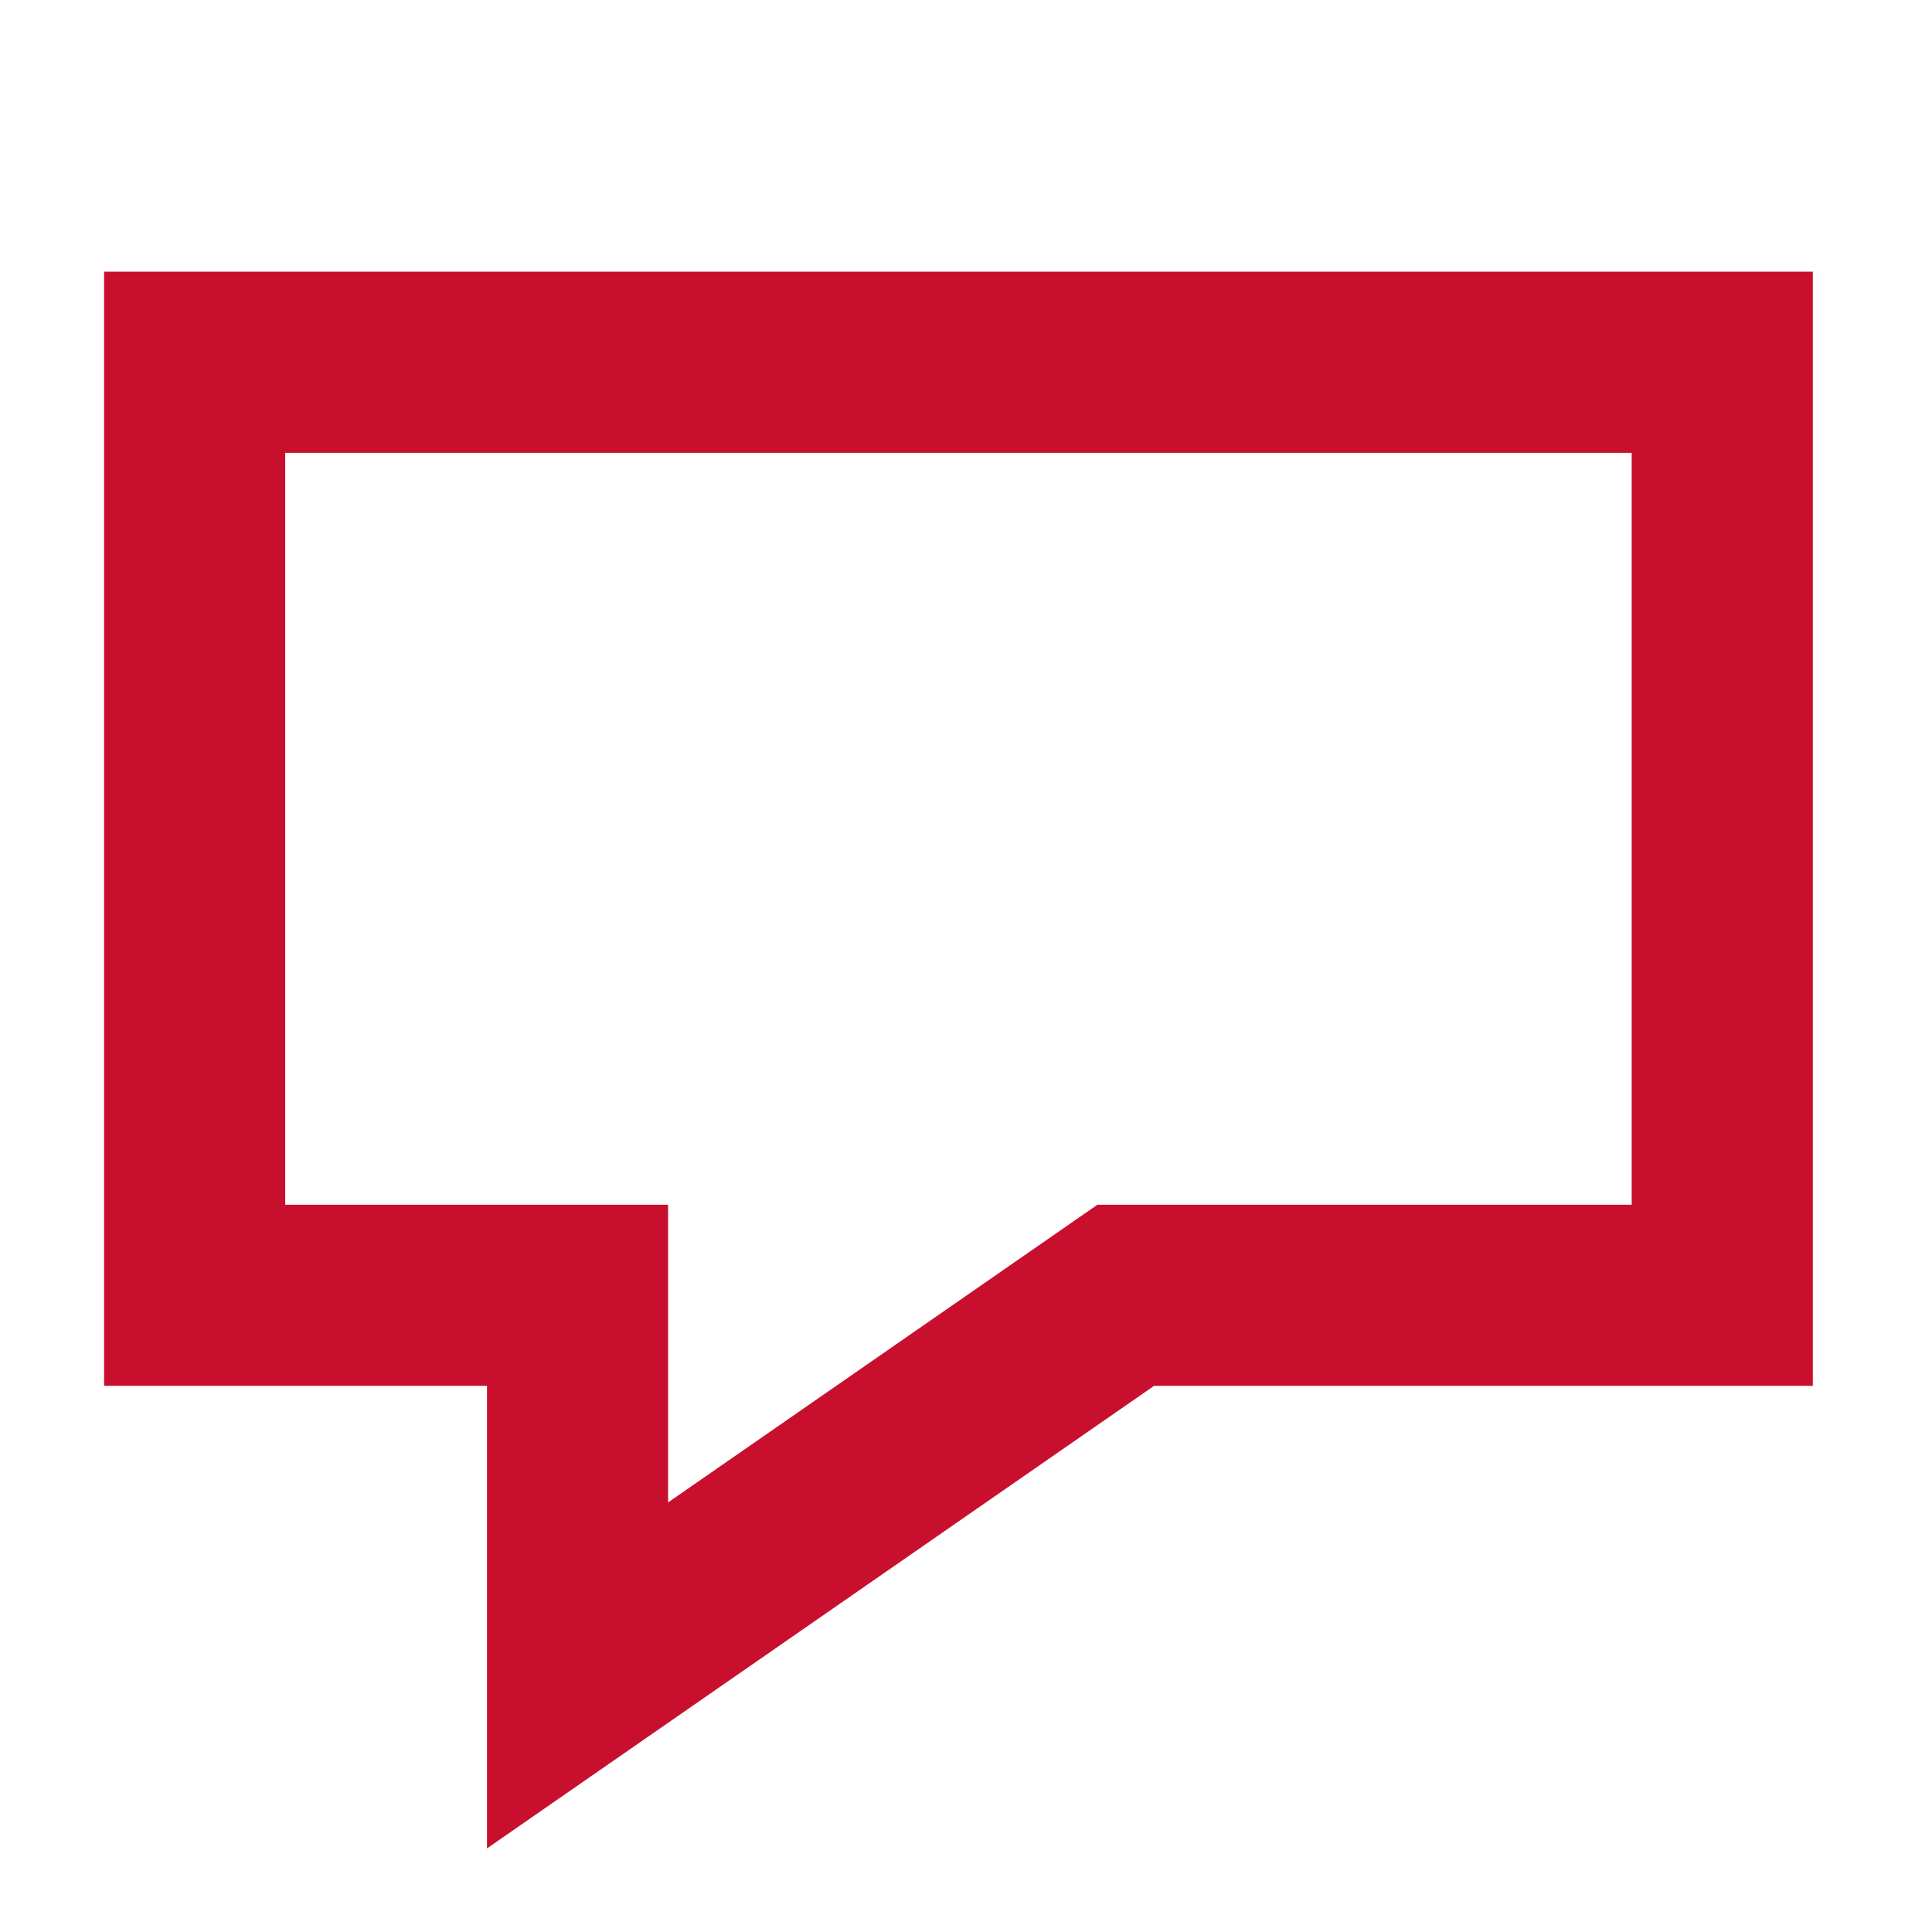 <svg width="16" height="16" viewBox="0 0 16 16" fill="none" xmlns="http://www.w3.org/2000/svg">
<path fill-rule="evenodd" clip-rule="evenodd" d="M1.612 3V10.727H4.783V13.875L9.323 10.727C11.24 10.727 12.346 10.727 14.263 10.727V3H1.612Z" stroke="#C8102E" stroke-width="1.5"/>
</svg>
